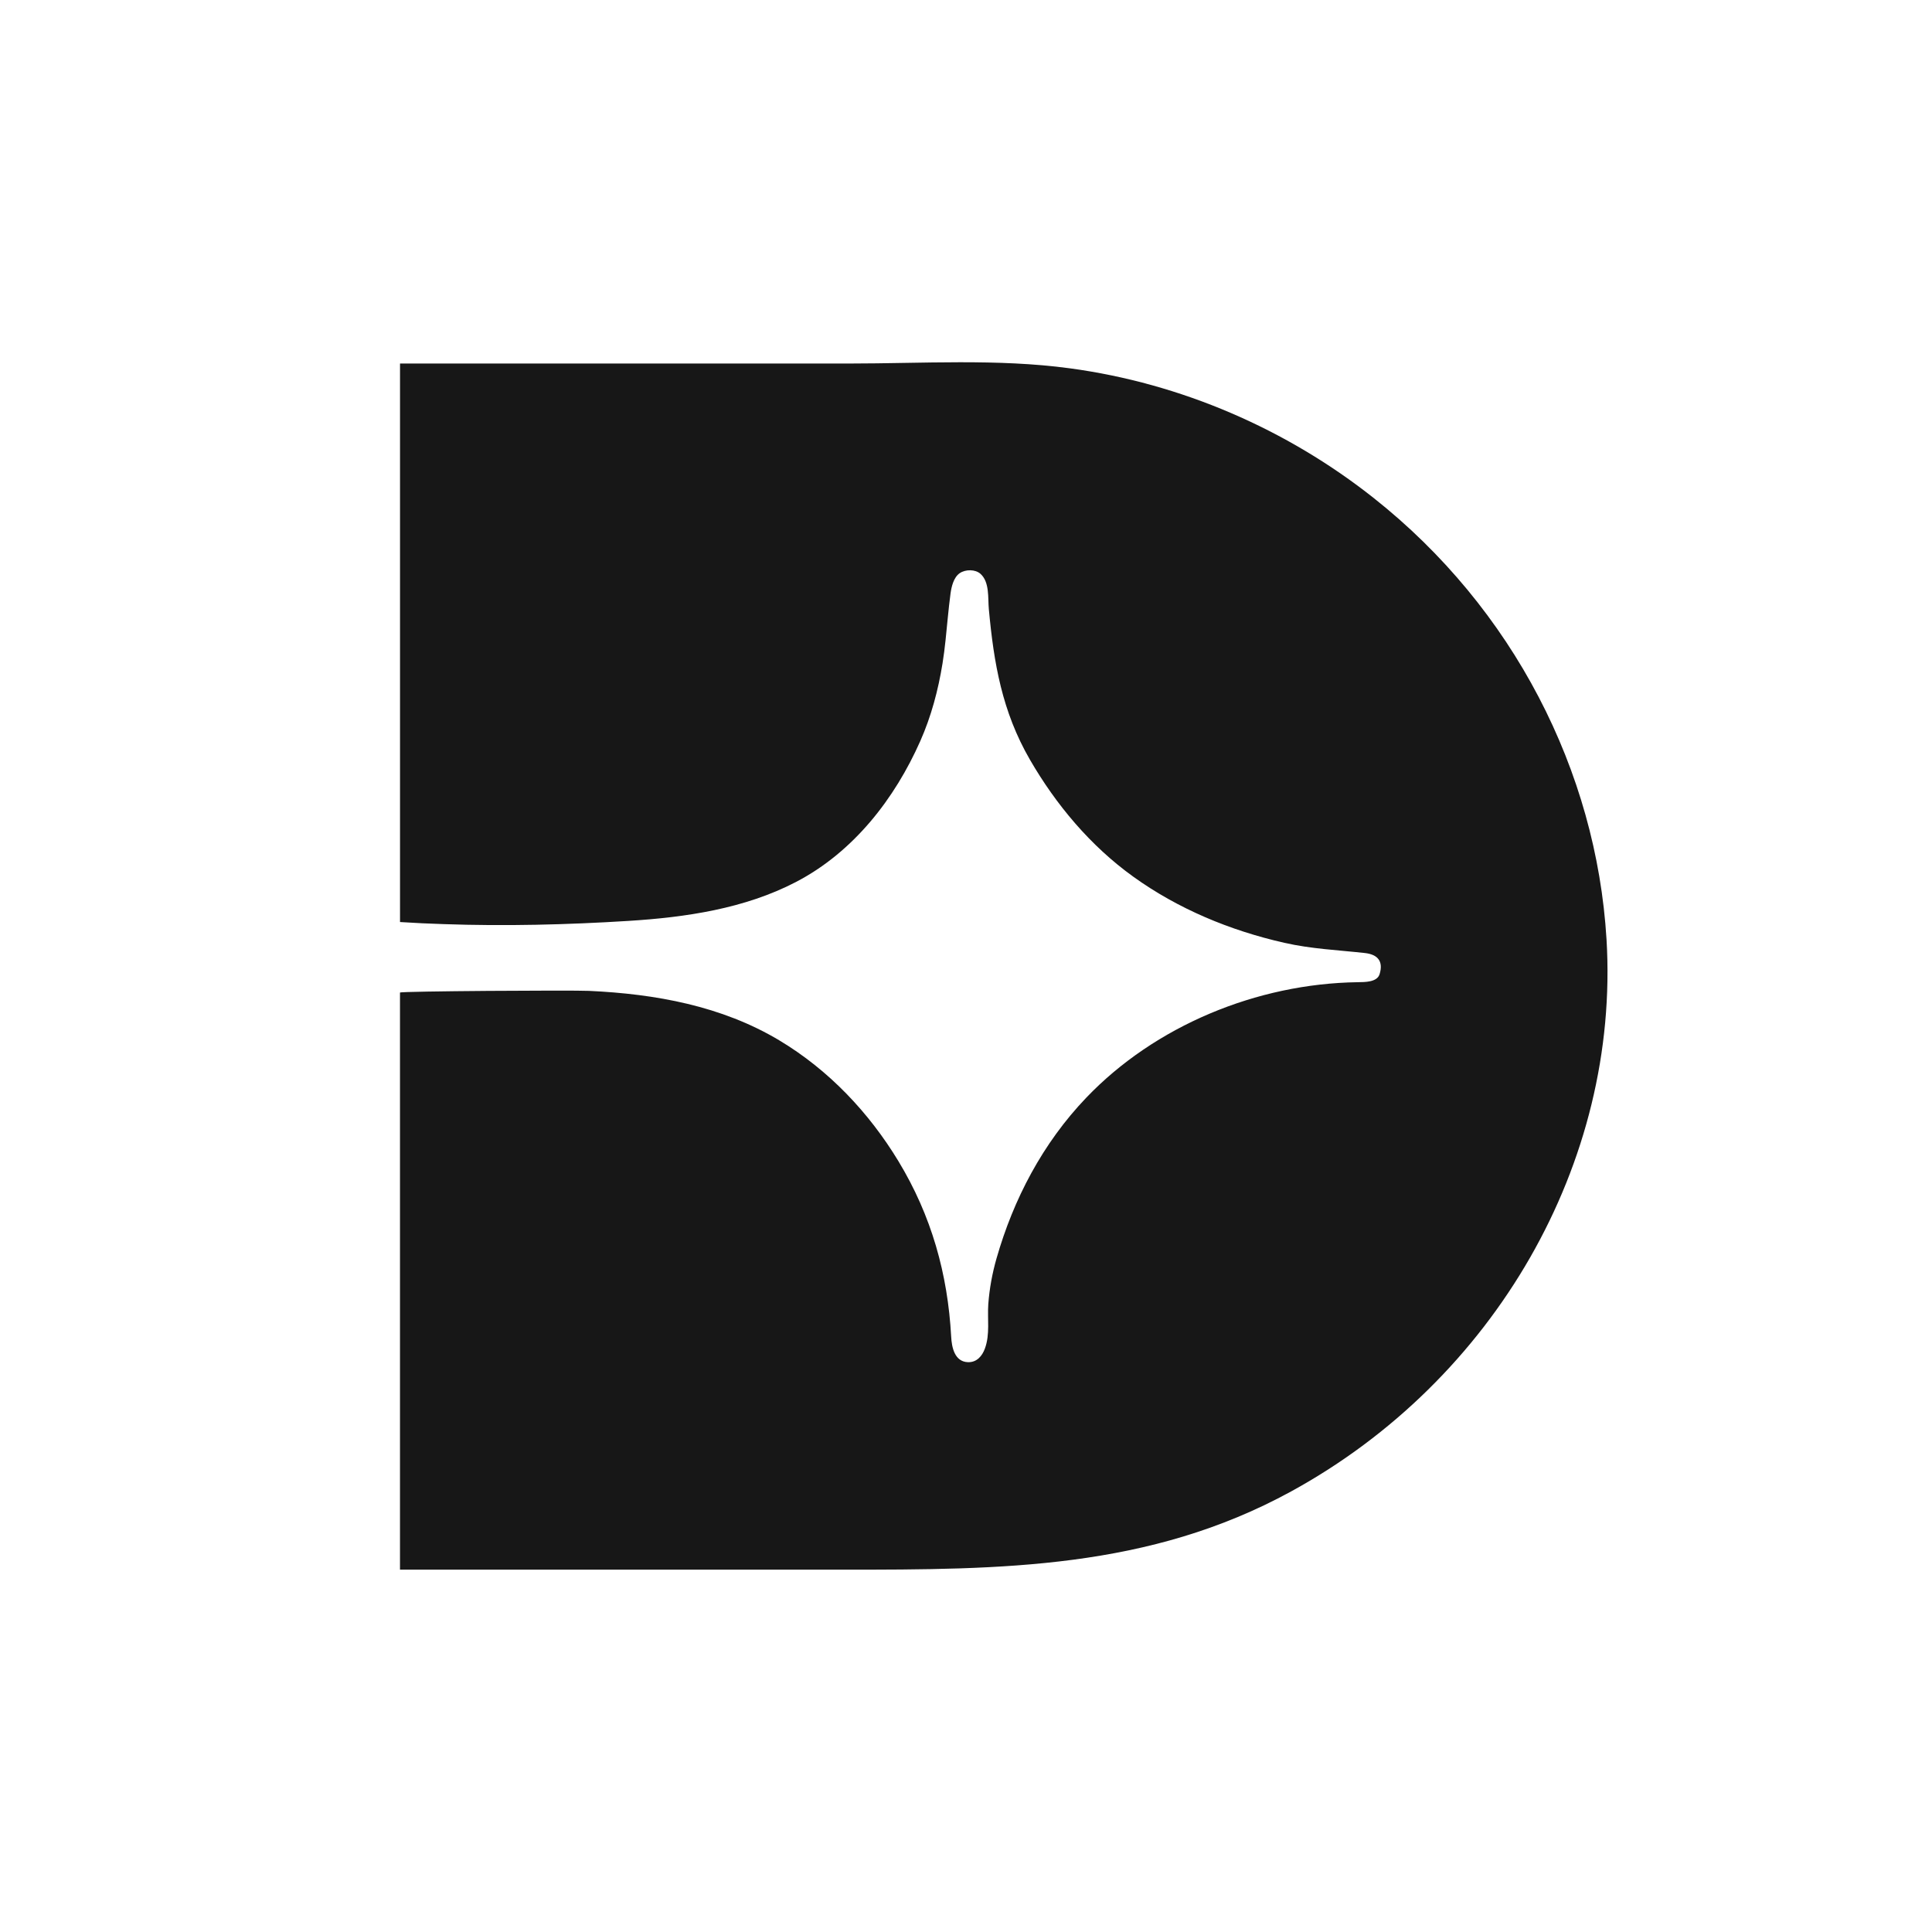 <?xml version="1.0" encoding="UTF-8"?>
<svg id="Layer_1" data-name="Layer 1" xmlns="http://www.w3.org/2000/svg" viewBox="0 0 512 512">
  <defs>
    <style>
      .cls-1 {
        fill: #171717;
      }
    </style>
  </defs>
  <path class="cls-1" d="M425.74,248.87c-2.7-44.5-24.66-87.6-61.73-116.92-22.97-18.17-50.92-30.35-80.47-34.34-19.22-2.6-39.13-1.27-58.51-1.27h-119.02v148.01c3.95.25,7.81.44,11.55.55,16.28.57,32.71.17,48.97-.85,15.23-.95,30.79-3.24,44.36-10.29,15.37-7.98,26.27-22.2,32.99-37.36,2.92-6.59,4.76-13.54,5.9-20.6.66-4.06,1-8.16,1.41-12.25.21-2.09.43-4.18.71-6.27.24-1.74.8-4.28,2.46-5.4,1.51-1.02,4.1-1.05,5.49.2,2.44,2.19,1.93,6.44,2.2,9.32,1.32,14.33,3.5,27.13,10.88,39.9,6.89,11.91,16.05,22.88,27.43,31.05,11.85,8.52,25.6,14.24,39.99,17.5,7.18,1.63,14.1,1.91,21.36,2.71,3.48.39,4.92,2.25,3.9,5.59-.66,2.17-3.92,2.11-5.77,2.14-26.85.37-53.81,11.62-71.97,30.61-11.55,12.07-19.3,26.9-23.79,42.62-1.12,3.92-1.86,7.96-2.17,12.02-.29,3.94.5,8.06-.91,11.86-.71,1.93-2.11,3.65-4.46,3.59-3.61-.1-4.33-4.04-4.47-6.76-.9-16.59-5.21-32.04-13.98-46.51-7.77-12.82-18.42-24.15-31.61-32.04-15.19-9.08-32.72-12.28-50.4-13.09-4.5-.21-50.08.07-50.08.45v152.94h117.27c42.18,0,81.22-.13,118.88-20.73,53.86-29.47,87.18-87.04,83.59-146.39Z"/>
</svg>